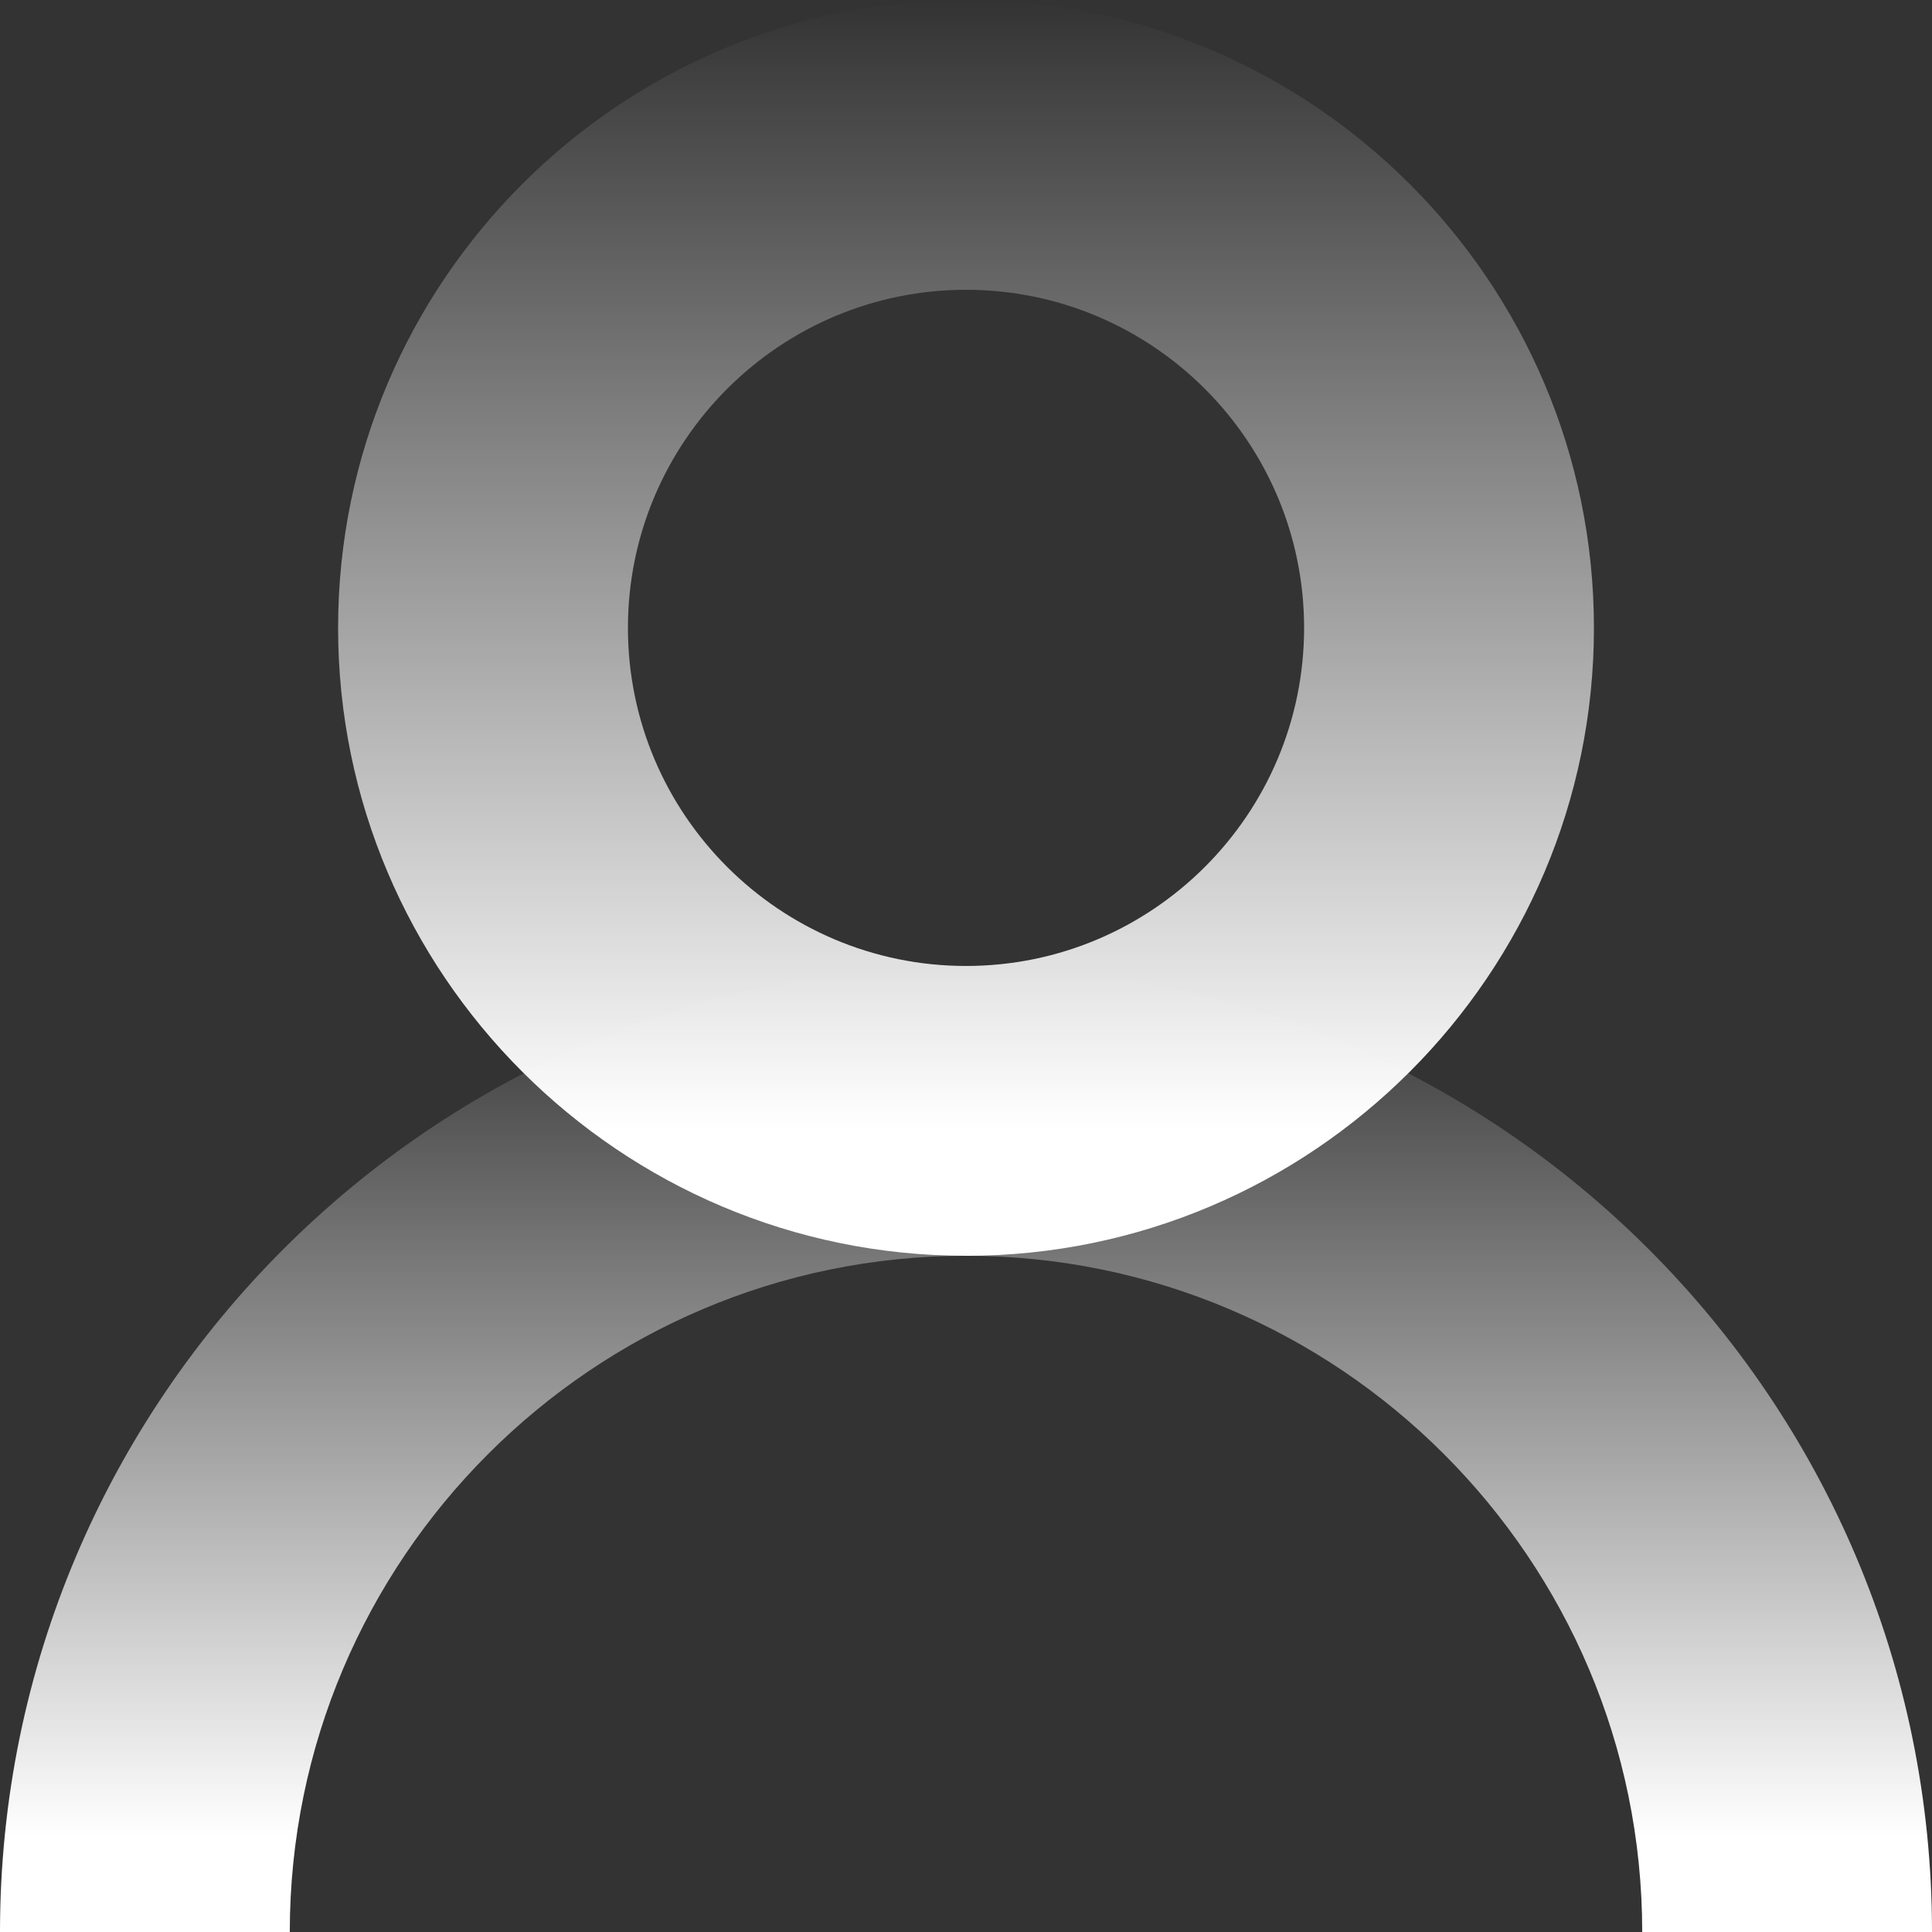 <svg width="170" height="170" viewBox="0 0 170 170" fill="none" xmlns="http://www.w3.org/2000/svg">
<rect x="0" y="0" width="170" height="170" fill="#333333" stroke="none"/>
<path d="M85.001 110.499C54.536 110.499 29.75 85.716 29.75 55.248C29.75 24.78 54.536 0 85.001 0C115.466 0 140.253 24.783 140.253 55.251C140.253 85.72 115.466 110.503 85.001 110.503V110.499ZM85.001 25.499C68.597 25.499 55.253 38.844 55.253 55.248C55.253 71.652 68.597 84.997 85.001 84.997C101.405 84.997 114.75 71.652 114.75 55.248C114.75 38.844 101.405 25.499 85.001 25.499Z" fill="url(#paint0_linear_3804_5973)"/>
<path d="M170 170H144.501C144.501 137.192 117.808 110.499 85 110.499C52.192 110.499 25.499 137.189 25.499 170H0C0 123.131 38.131 85 85 85C131.869 85 170 123.131 170 170Z" fill="url(#paint1_linear_3804_5973)"/>
<defs>
<linearGradient id="paint0_linear_3804_5973" x1="85.001" y1="110.499" x2="85.001" y2="0" gradientUnits="userSpaceOnUse">
<stop offset="0.1" stop-color="white"/>
<stop offset="1" stop-color="white" stop-opacity="0"/>
</linearGradient>
<linearGradient id="paint1_linear_3804_5973" x1="85" y1="170" x2="85" y2="85" gradientUnits="userSpaceOnUse">
<stop offset="0.1" stop-color="white"/>
<stop offset="1" stop-color="white" stop-opacity="0"/>
</linearGradient>
</defs>
</svg>
